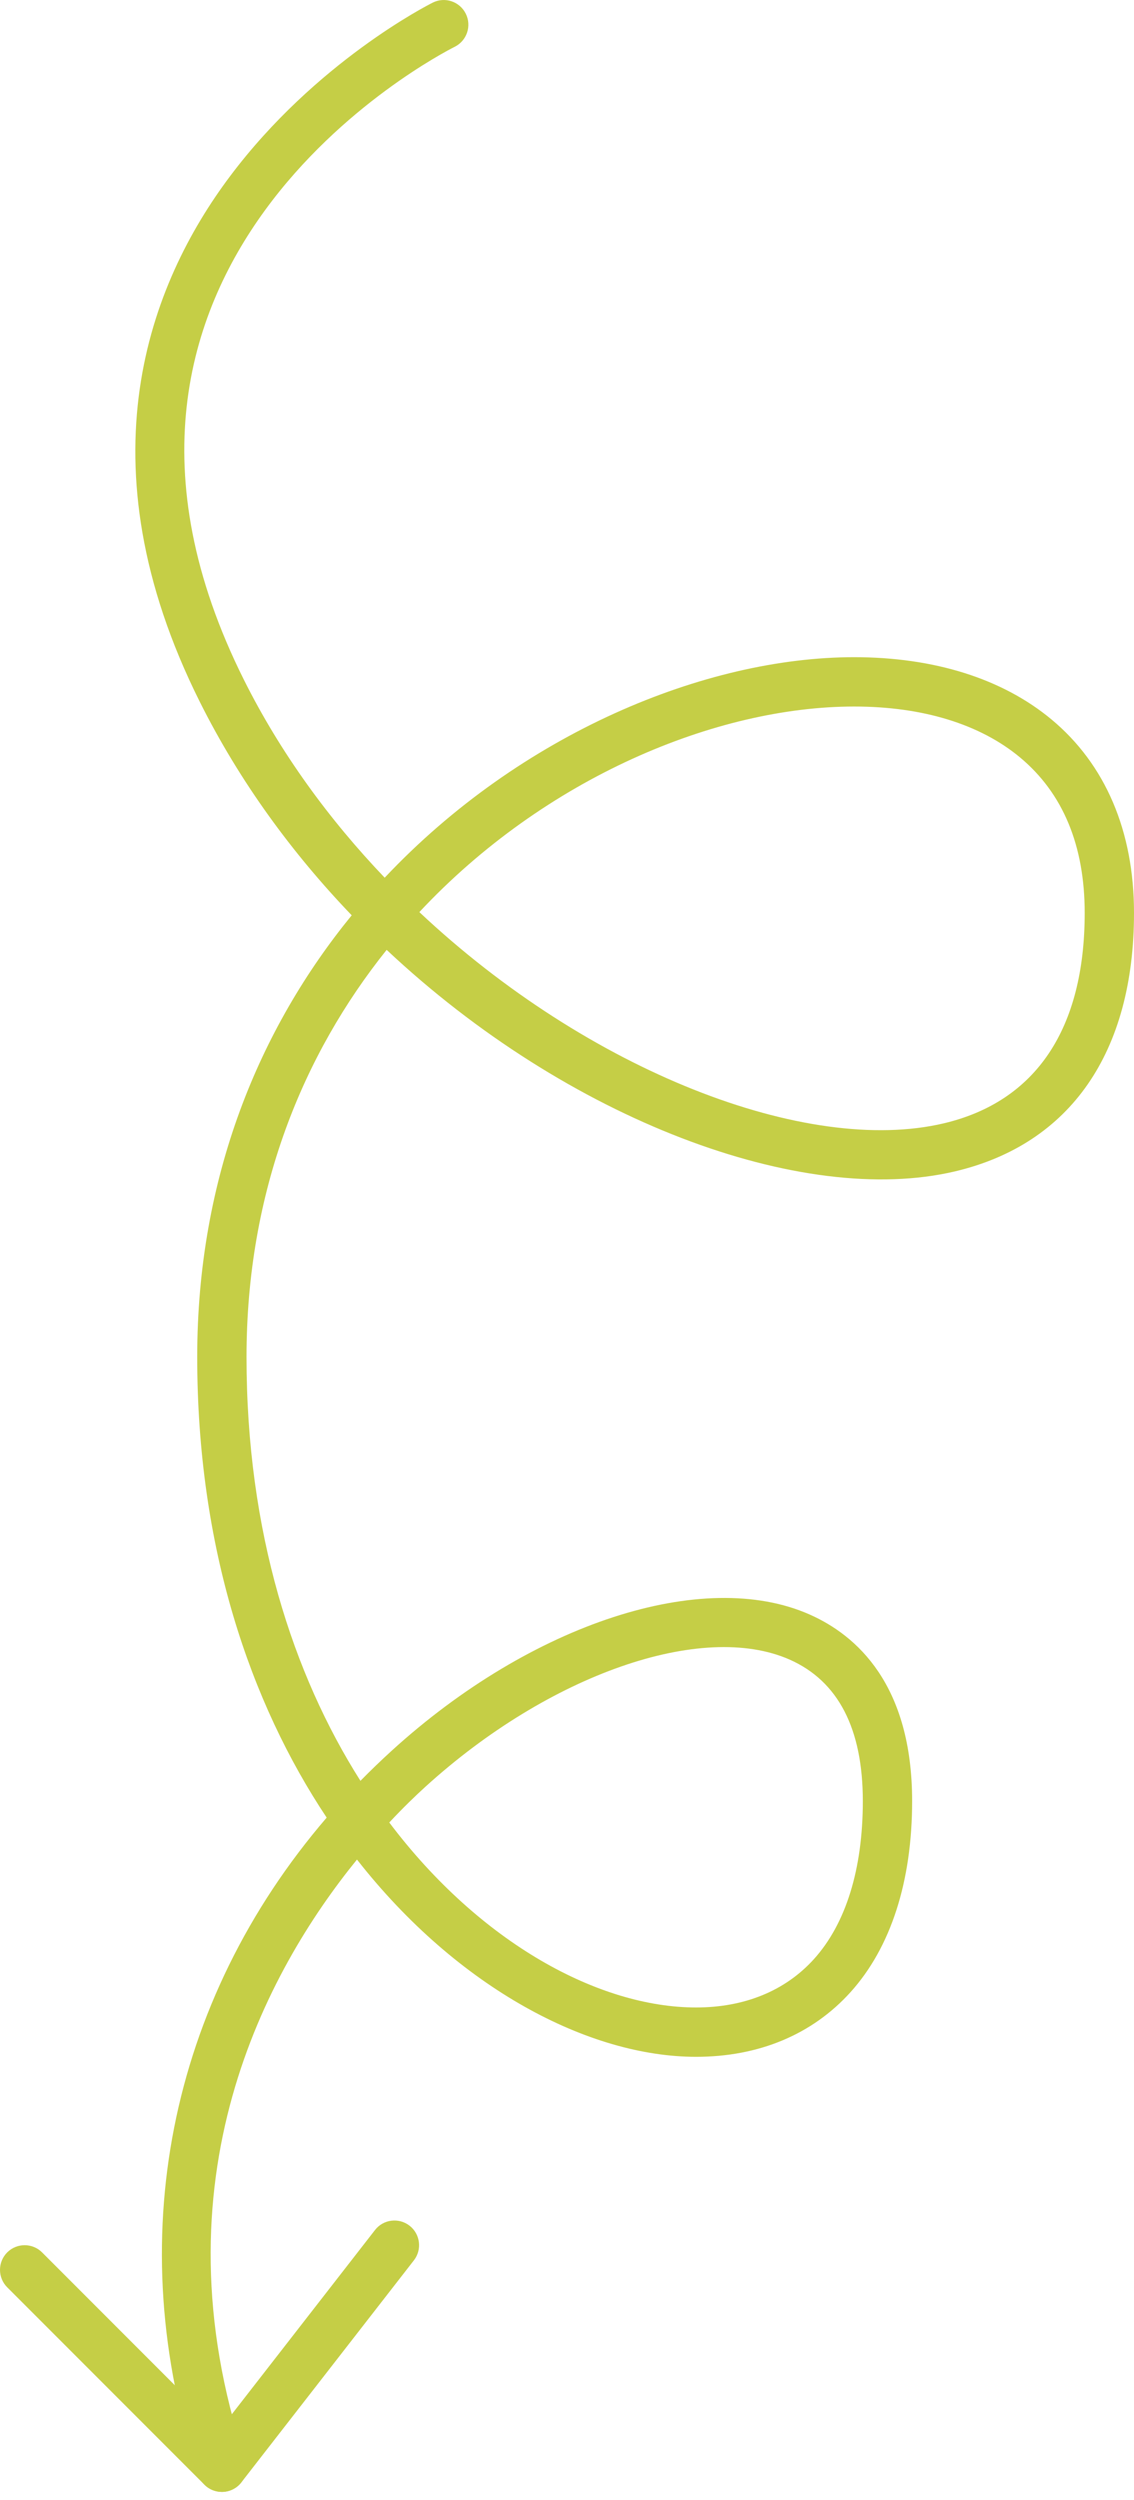 <?xml version="1.0" encoding="UTF-8"?>
<svg width="69px" height="152px" viewBox="0 0 69 152" version="1.1" xmlns="http://www.w3.org/2000/svg" xmlns:xlink="http://www.w3.org/1999/xlink">
    <!-- Generator: Sketch 64 (93537) - https://sketch.com -->
    <title>Group 5</title>
    <desc>Created with Sketch.</desc>
    <g id="Website" stroke="none" stroke-width="1" fill="none" fill-rule="evenodd">
        <g id="home_v2" transform="translate(-777, -307)" fill="#C5CE46">
            <g id="Group-38" transform="translate(576, 307)">
                <g id="Group-5" transform="translate(201, 0)">
                    <path d="M25.516,55.453 C35.81,65.127 49.081,70.265 57.423,68.296 C63.035,66.972 66,62.547 66,55.502 C66,51.399 64.674,48.218 62.06,46.045 C59.625,44.023 56.137,42.955 51.972,42.955 C43.604,42.955 33.165,47.274 25.516,55.453 M23.686,110.803 C29.244,118.169 36.487,122.049 42.354,122.049 C45.308,122.049 47.787,121.032 49.526,119.107 C51.472,116.951 52.5,113.63 52.5,109.502 C52.5,105.1 51.002,102.206 48.047,100.899 C42.721,98.546 33.392,101.8 25.87,108.643 C25.284,109.176 24.532,109.899 23.686,110.803 M13.5,151.502 C12.872,151.502 12.287,151.105 12.078,150.476 C7.337,136.257 10.271,121.687 19.877,110.506 C15.221,103.516 12,94.108 12,82.502 C12,71.521 15.798,62.507 21.4,55.648 C17.768,51.867 14.577,47.509 12.159,42.673 C4.842,28.04 9.116,17.224 13.988,10.727 C19.203,3.773 26.041,0.305 26.329,0.16 C27.07,-0.212 27.969,0.09 28.34,0.83 C28.711,1.57 28.412,2.471 27.672,2.843 C26.626,3.369 2.185,16.018 14.842,41.331 C17.069,45.785 20.03,49.829 23.407,53.362 C31.673,44.587 42.938,39.955 51.972,39.955 C56.846,39.955 60.997,41.263 63.977,43.738 C67.263,46.468 69,50.536 69,55.502 C69,63.978 65.133,69.558 58.113,71.216 C48.815,73.41 34.563,68.108 23.527,57.749 C18.437,64.099 15,72.406 15,82.502 C15,93.145 17.827,101.801 21.932,108.27 C22.548,107.642 23.189,107.026 23.85,106.424 C32.345,98.697 42.791,95.294 49.26,98.156 C52.107,99.414 55.5,102.405 55.5,109.502 C55.5,114.385 54.204,118.401 51.752,121.117 C49.43,123.689 46.18,125.049 42.354,125.049 C35.872,125.049 27.878,120.913 21.721,113.056 C16.215,119.828 9.261,132.541 14.923,149.528 C15.185,150.313 14.761,151.163 13.975,151.425 C13.818,151.477 13.658,151.502 13.5,151.502" id="Fill-1"></path>
                    <path d="M13.5,151.501 C13.104,151.501 12.722,151.345 12.439,151.062 L0.439,139.062 C-0.146,138.476 -0.146,137.526 0.439,136.94 C1.025,136.356 1.975,136.356 2.561,136.94 L13.359,147.739 L22.816,135.581 C23.324,134.925 24.268,134.809 24.921,135.317 C25.575,135.827 25.692,136.768 25.184,137.423 L14.684,150.923 C14.42,151.262 14.022,151.471 13.593,151.499 C13.562,151.5 13.531,151.501 13.5,151.501" id="Fill-3"></path>
                </g>
            </g>
        </g>
    </g>
</svg>